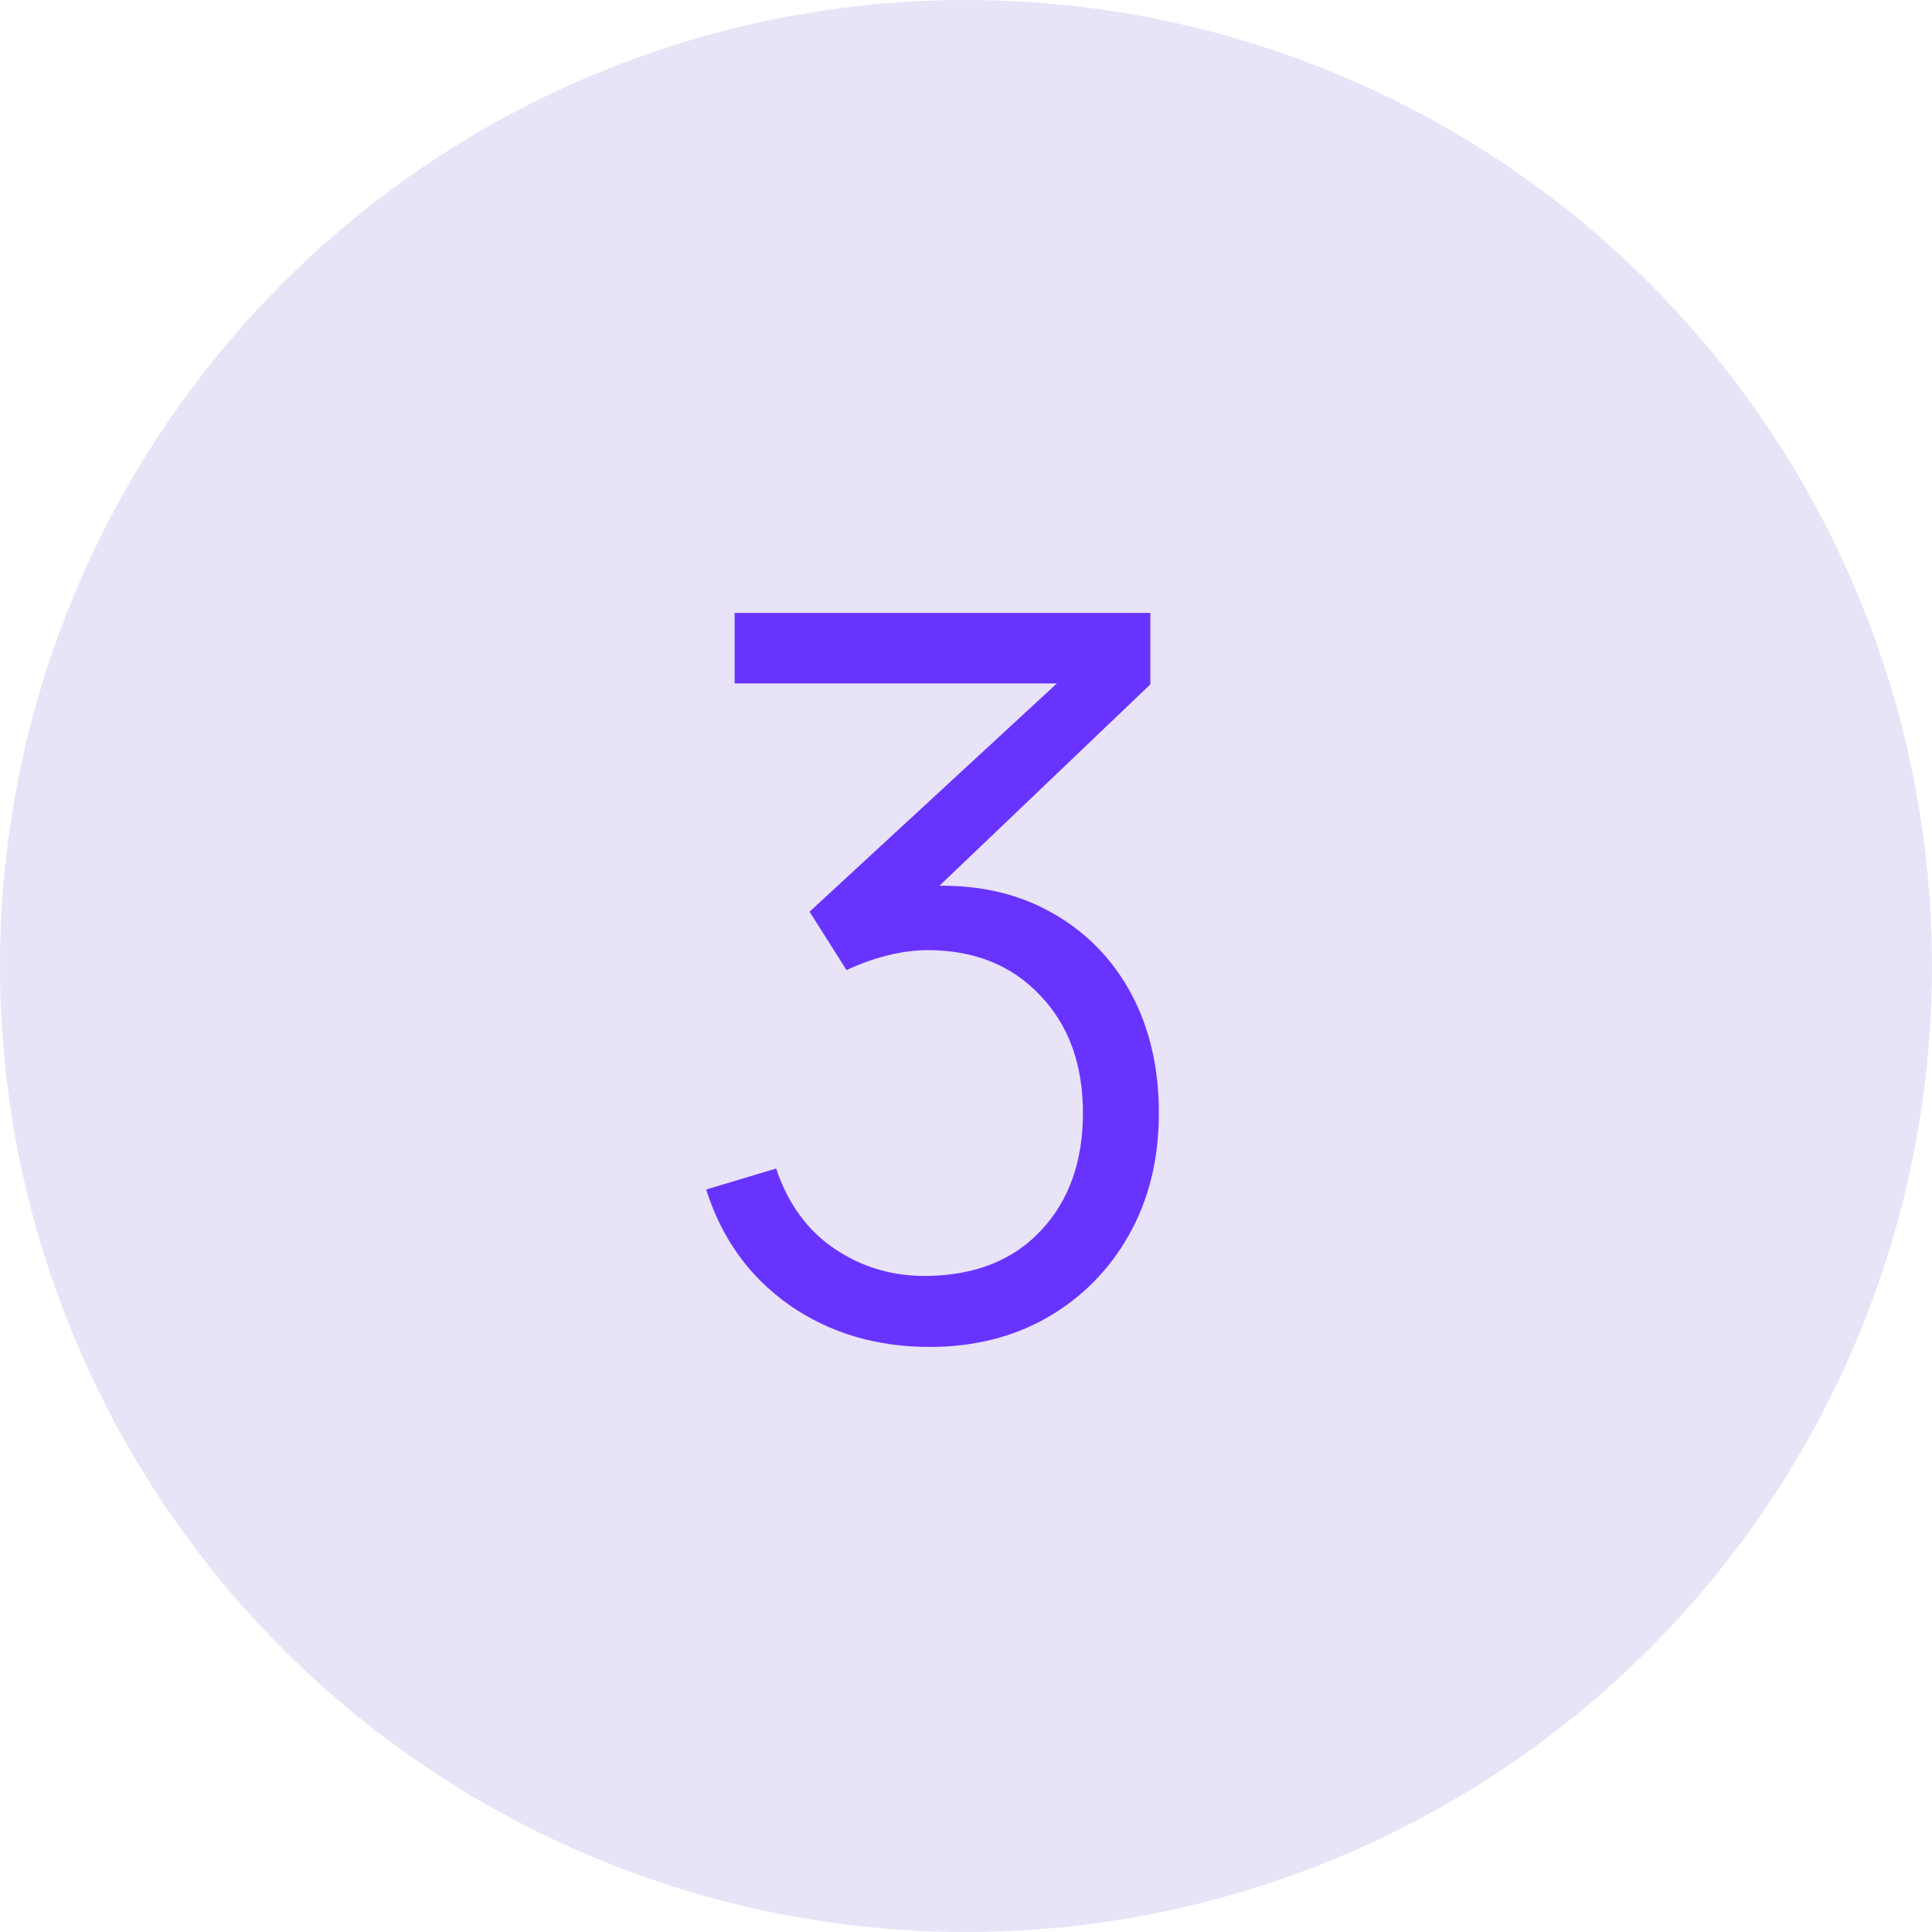 <svg width="29" height="29" viewBox="0 0 29 29" fill="none" xmlns="http://www.w3.org/2000/svg">
<circle cx="14.5" cy="14.5" r="14.5" fill="#E8E3F7"/>
<path d="M13.953 20.218C14.617 20.218 15.207 20.07 15.723 19.775C16.242 19.475 16.65 19.062 16.945 18.538C17.245 18.008 17.395 17.398 17.395 16.707C17.395 16.032 17.258 15.438 16.983 14.922C16.707 14.408 16.323 14.008 15.828 13.723C15.332 13.432 14.758 13.29 14.102 13.295L17.267 10.273V9.2H11.027V10.258H15.865L12.152 13.685L12.707 14.562C12.893 14.473 13.092 14.4 13.307 14.345C13.523 14.29 13.727 14.262 13.922 14.262C14.623 14.262 15.185 14.488 15.61 14.938C16.04 15.383 16.255 15.973 16.255 16.707C16.255 17.433 16.047 18.017 15.633 18.462C15.223 18.907 14.658 19.137 13.938 19.152C13.422 19.163 12.957 19.03 12.543 18.755C12.127 18.48 11.83 18.075 11.65 17.54L10.6 17.855C10.83 18.585 11.245 19.163 11.845 19.587C12.45 20.008 13.152 20.218 13.953 20.218Z" fill="#6933FF"/>
</svg>

